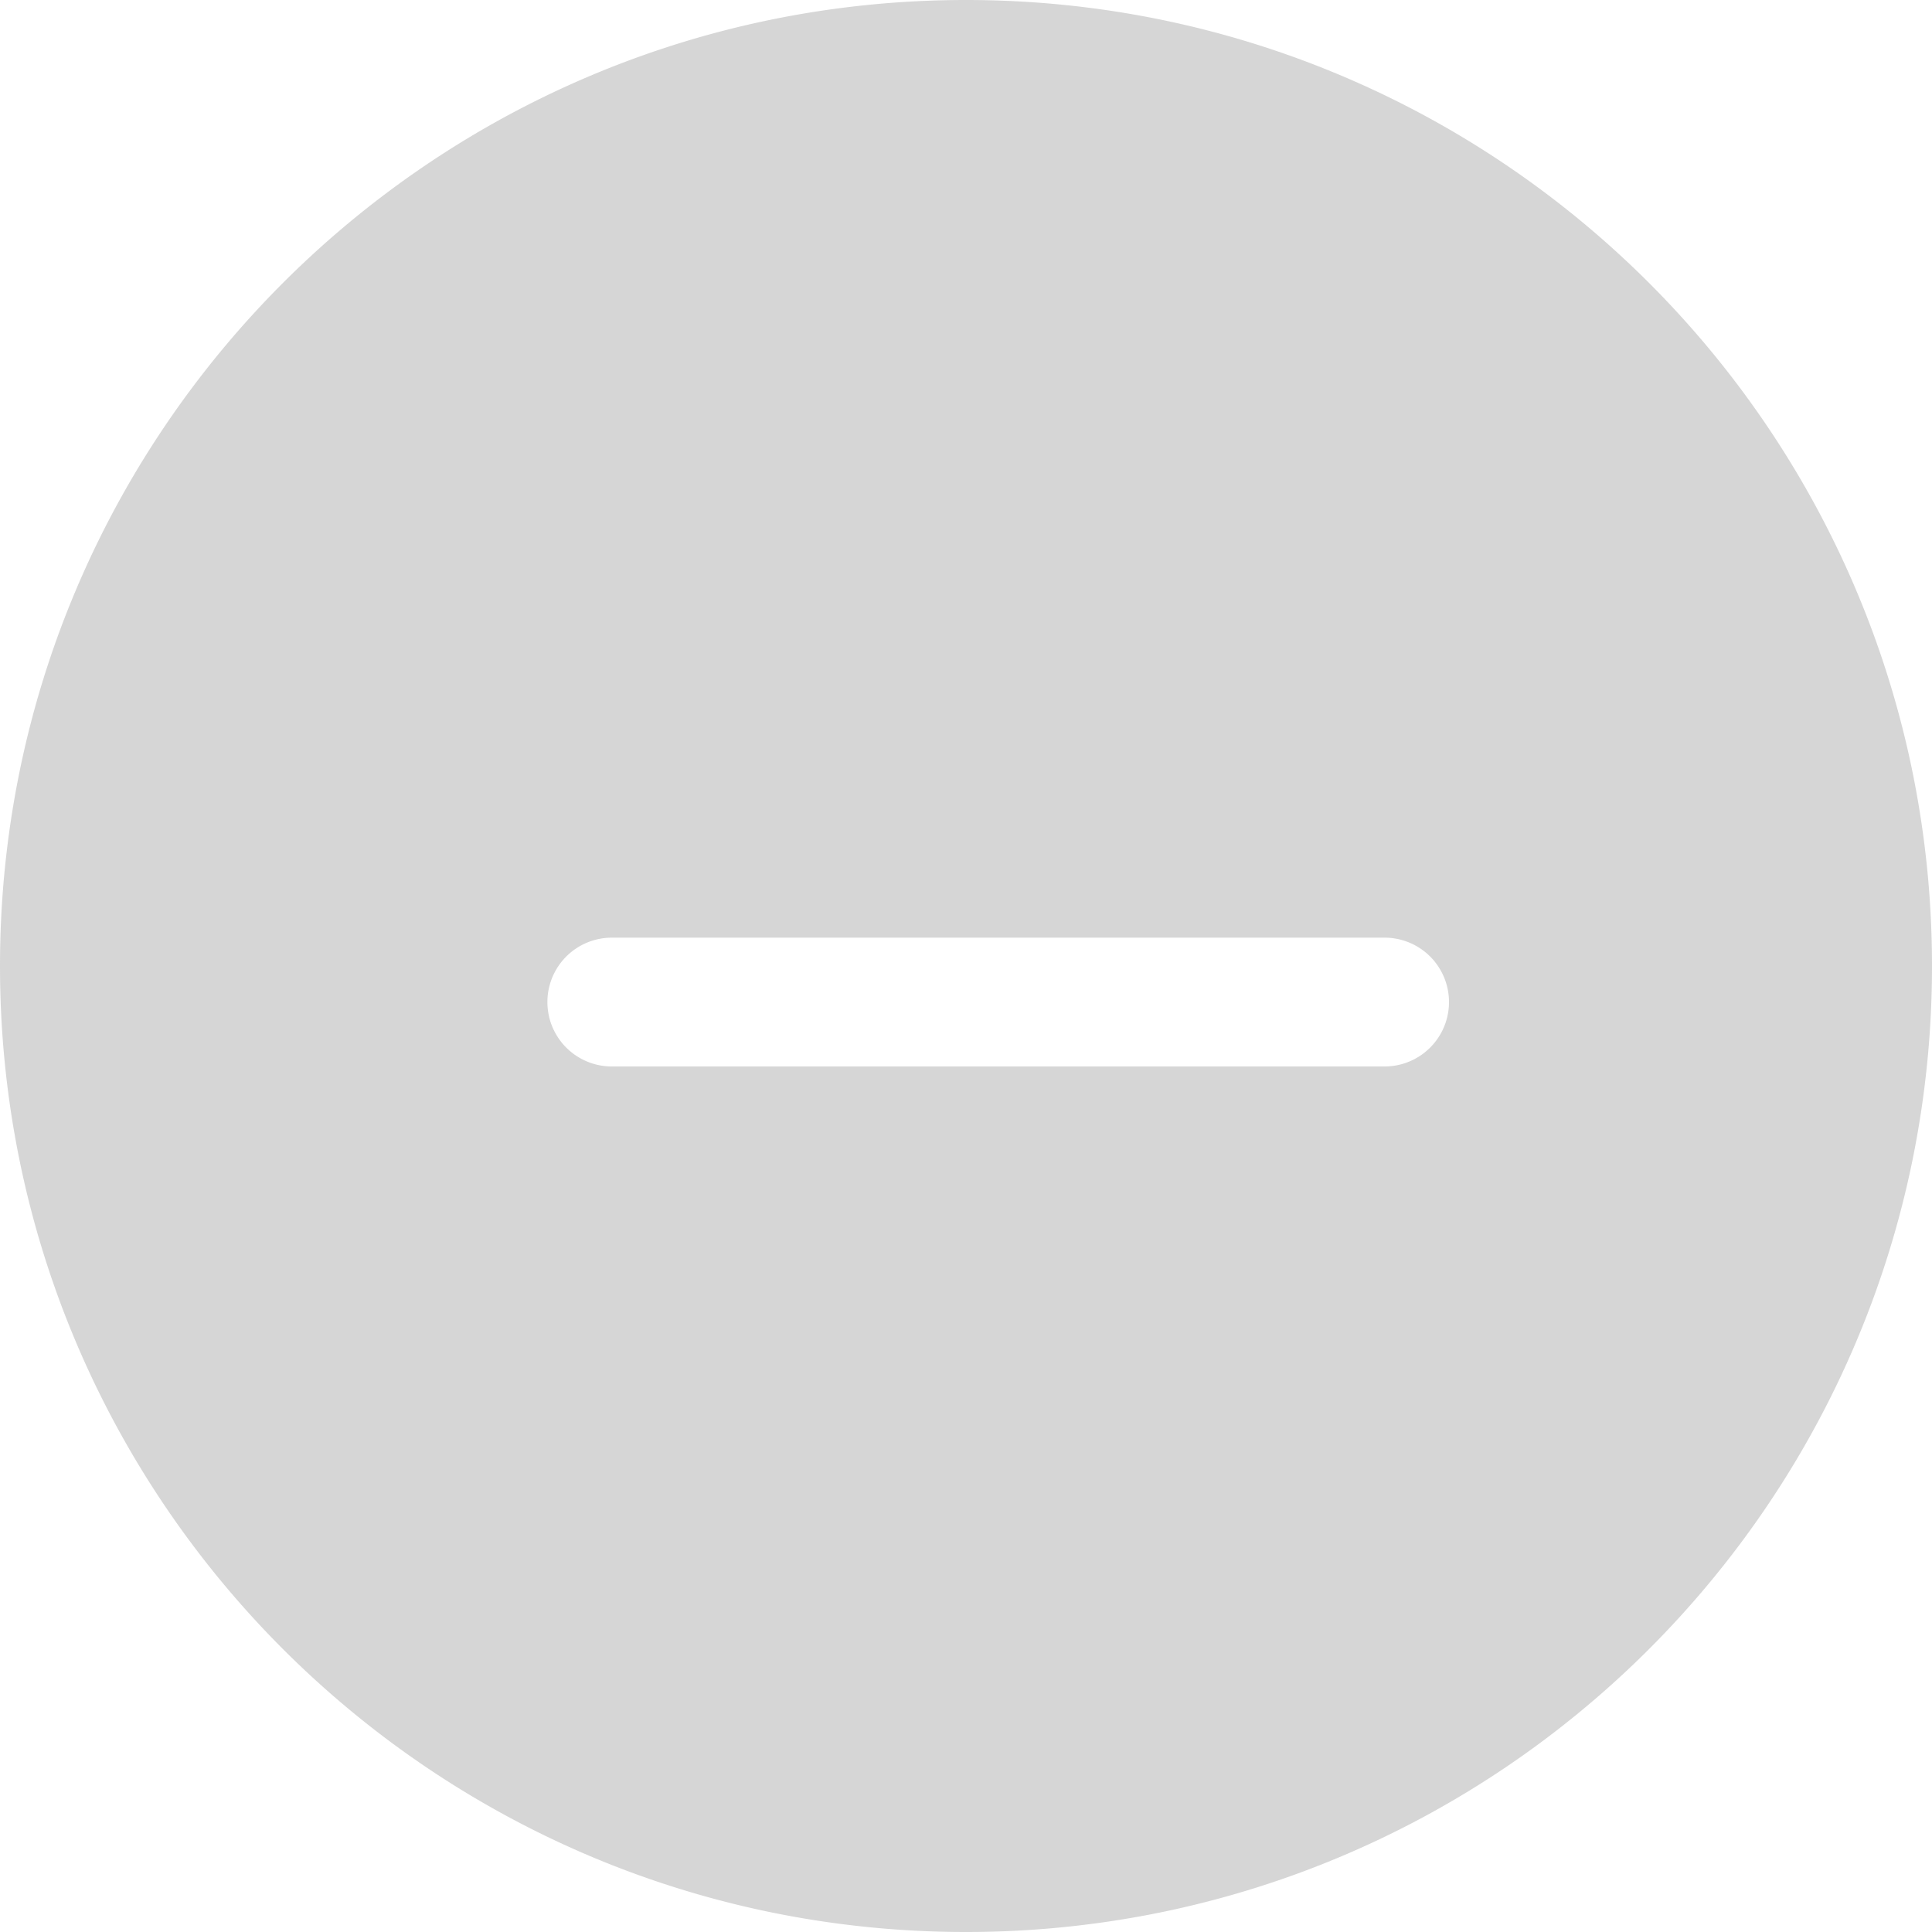 <svg width="30" height="30" fill="none" xmlns="http://www.w3.org/2000/svg"><path fill-rule="evenodd" clip-rule="evenodd" d="M15 30c8.284 0 15-6.716 15-15 0-8.284-6.716-15-15-15C6.716 0 0 6.716 0 15c0 8.284 6.716 15 15 15zM9.5 14.56a1 1 0 1 0 0 2h12a1 1 0 1 0 0-2h-12z" fill="#CCC" fill-opacity=".8"/></svg>